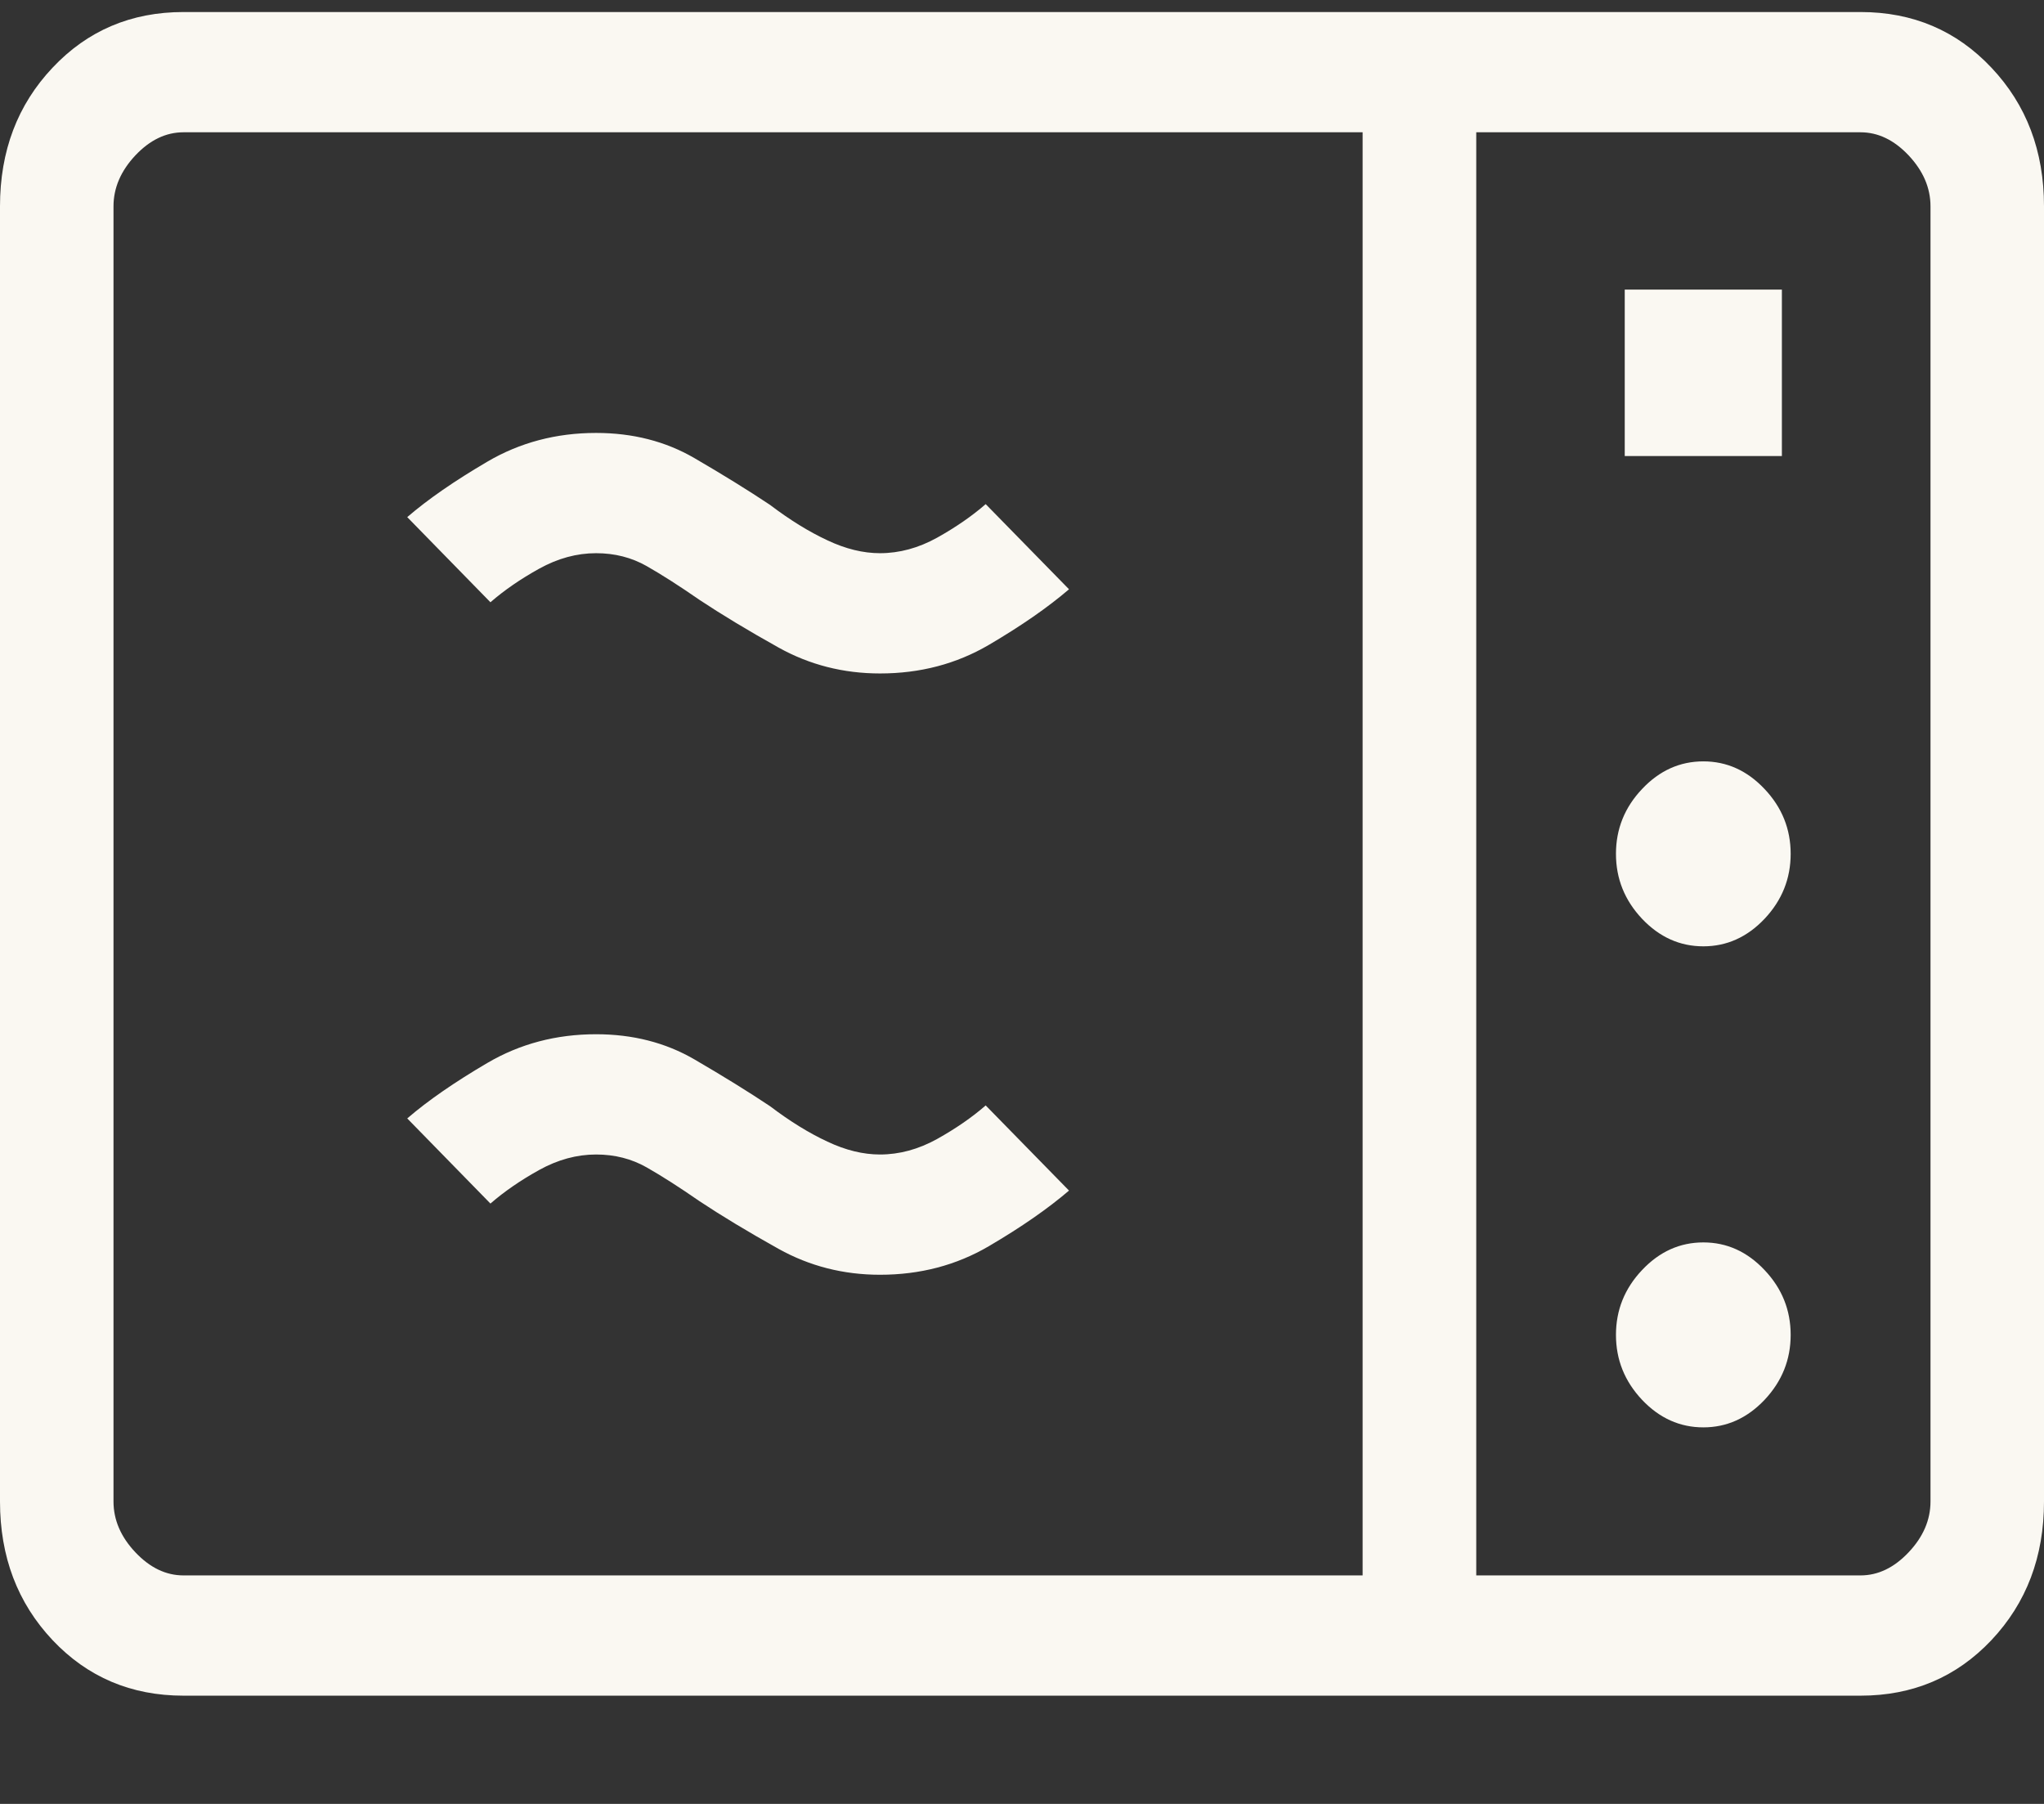 <svg width="17" height="15" viewBox="0 0 17 15" fill="none" xmlns="http://www.w3.org/2000/svg">
<rect x="0" y="0" width="17" height="15" fill="#333333" stroke="none"/>
<path id="microwave" d="M1.526 14.1C1.091 14.1 0.728 13.946 0.437 13.638C0.146 13.329 0 12.945 0 12.485V1.716C0 1.255 0.146 0.871 0.437 0.563C0.728 0.254 1.091 0.1 1.526 0.1H15.474C15.909 0.1 16.272 0.254 16.563 0.563C16.854 0.871 17 1.255 17 1.716V12.485C17 12.945 16.854 13.329 16.563 13.638C16.272 13.946 15.909 14.1 15.474 14.1H1.526ZM1.526 13.1H11.333V1.1H1.526C1.38 1.1 1.247 1.164 1.126 1.292C1.005 1.421 0.944 1.562 0.944 1.716V12.485C0.944 12.639 1.005 12.78 1.126 12.908C1.247 13.036 1.38 13.1 1.526 13.1ZM12.278 13.1H15.474C15.62 13.1 15.753 13.036 15.874 12.908C15.995 12.78 16.056 12.639 16.056 12.485V1.716C16.056 1.562 15.995 1.421 15.874 1.292C15.753 1.164 15.62 1.1 15.474 1.1H12.278V13.1ZM13.513 3.792H14.82V2.408H13.513V3.792ZM14.167 7.869C14.361 7.869 14.531 7.793 14.676 7.64C14.821 7.486 14.893 7.306 14.893 7.1C14.893 6.894 14.821 6.714 14.676 6.561C14.531 6.407 14.361 6.331 14.167 6.331C13.972 6.331 13.802 6.407 13.657 6.561C13.512 6.714 13.44 6.894 13.44 7.1C13.44 7.306 13.512 7.486 13.657 7.64C13.802 7.793 13.972 7.869 14.167 7.869ZM14.167 11.869C14.361 11.869 14.531 11.793 14.676 11.64C14.821 11.486 14.893 11.306 14.893 11.1C14.893 10.894 14.821 10.714 14.676 10.561C14.531 10.407 14.361 10.331 14.167 10.331C13.972 10.331 13.802 10.407 13.657 10.561C13.512 10.714 13.44 10.894 13.44 11.1C13.44 11.306 13.512 11.486 13.657 11.64C13.802 11.793 13.972 11.869 14.167 11.869ZM7.319 10.6C7.014 10.6 6.733 10.528 6.476 10.385C6.218 10.241 6 10.109 5.819 9.989C5.65 9.872 5.503 9.778 5.378 9.707C5.253 9.636 5.113 9.6 4.958 9.6C4.797 9.6 4.639 9.643 4.484 9.729C4.329 9.815 4.194 9.908 4.079 10.008L3.387 9.3C3.56 9.151 3.782 8.998 4.053 8.839C4.324 8.68 4.625 8.6 4.958 8.6C5.263 8.6 5.536 8.67 5.775 8.809C6.014 8.948 6.224 9.078 6.404 9.198C6.57 9.324 6.729 9.422 6.882 9.493C7.034 9.565 7.18 9.6 7.319 9.6C7.48 9.6 7.639 9.557 7.794 9.471C7.948 9.385 8.083 9.292 8.198 9.192L8.891 9.9C8.717 10.049 8.496 10.203 8.225 10.362C7.954 10.521 7.652 10.6 7.319 10.6ZM7.319 5.6C7.014 5.6 6.733 5.528 6.476 5.385C6.218 5.241 6 5.109 5.819 4.989C5.65 4.872 5.503 4.778 5.378 4.707C5.253 4.636 5.113 4.6 4.958 4.6C4.797 4.6 4.639 4.643 4.484 4.729C4.329 4.815 4.194 4.908 4.079 5.008L3.387 4.3C3.56 4.151 3.782 3.998 4.053 3.839C4.324 3.68 4.625 3.6 4.958 3.6C5.263 3.6 5.536 3.67 5.775 3.809C6.014 3.948 6.224 4.078 6.404 4.198C6.57 4.324 6.729 4.422 6.882 4.493C7.034 4.565 7.18 4.6 7.319 4.6C7.48 4.6 7.639 4.557 7.794 4.471C7.948 4.385 8.083 4.292 8.198 4.192L8.891 4.9C8.717 5.049 8.496 5.203 8.225 5.362C7.954 5.521 7.652 5.6 7.319 5.6Z" fill="#FAF8F2"/>
</svg>
